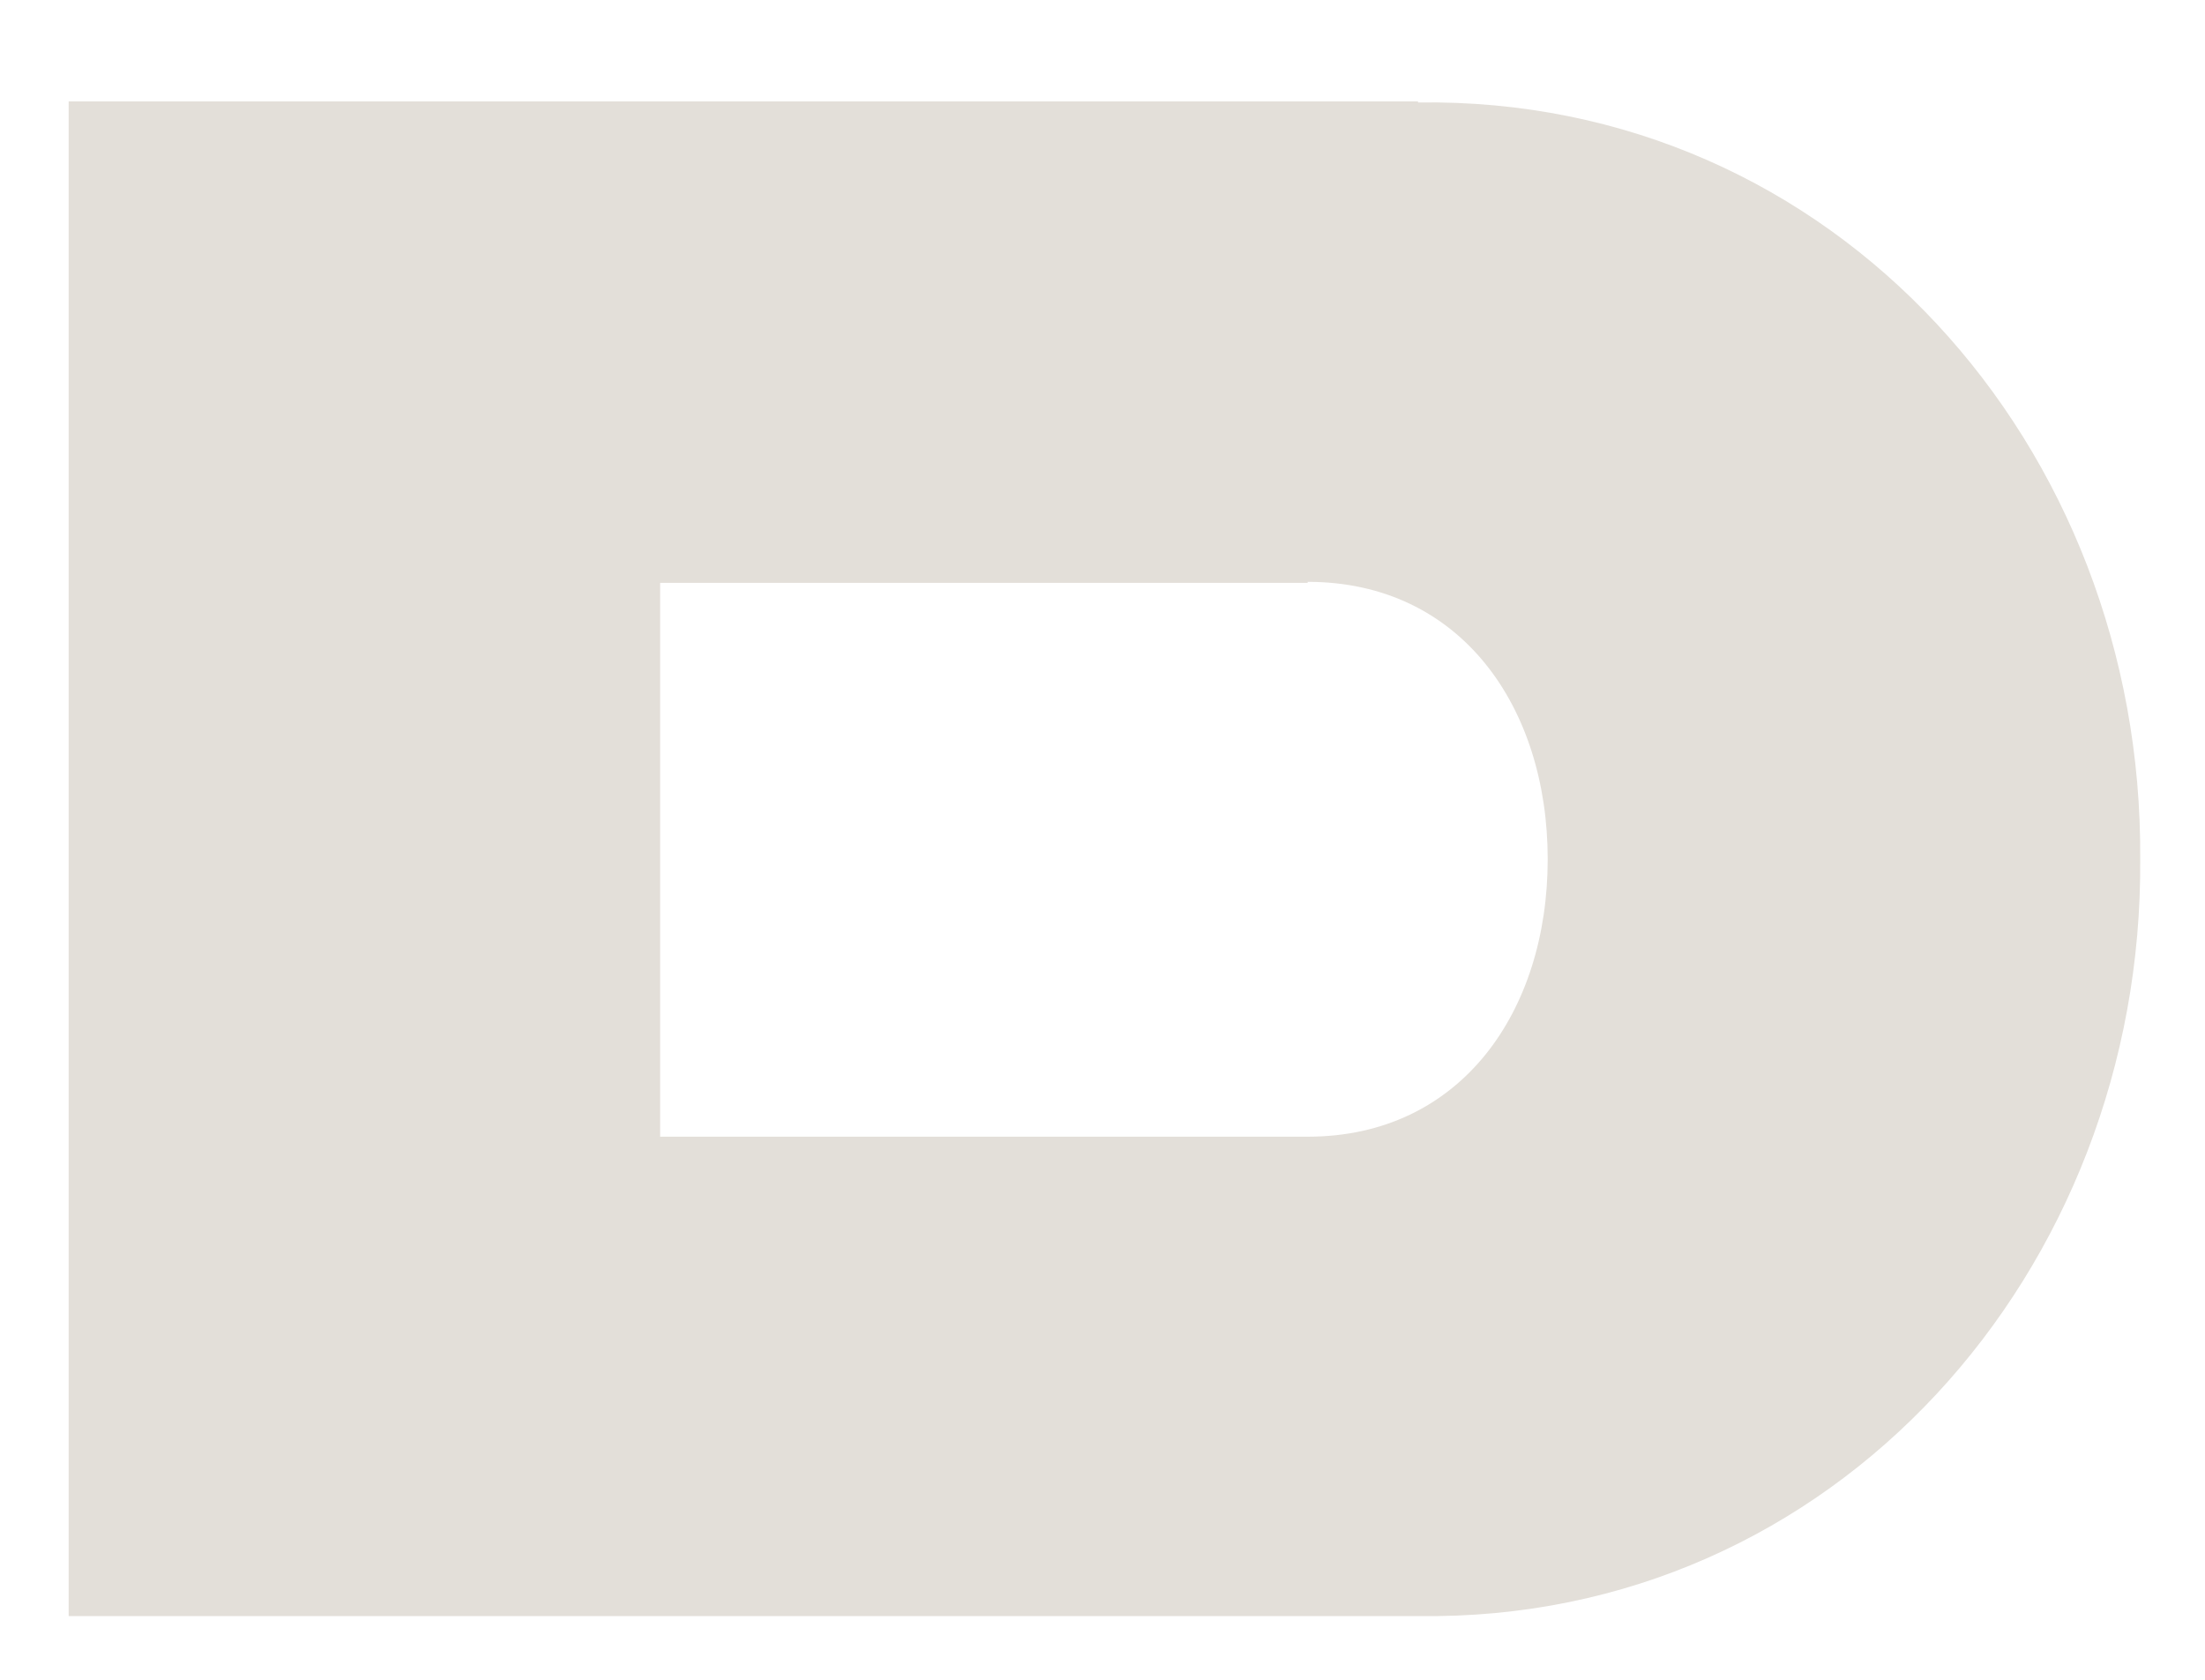<svg width="21" height="16" viewBox="0 0 21 16" fill="none" xmlns="http://www.w3.org/2000/svg">
<path d="M13.505 0.976C17.474 0.918 20.412 4.25 20.383 8.184C20.412 12.099 17.474 15.451 13.505 15.393H0.654V0.966H13.505V0.976ZM12.454 5.552H6.287V10.827H12.454C13.914 10.827 14.74 9.632 14.74 8.184C14.74 6.737 13.914 5.542 12.454 5.542V5.552Z" fill="#E3DFD9"/>
</svg>
